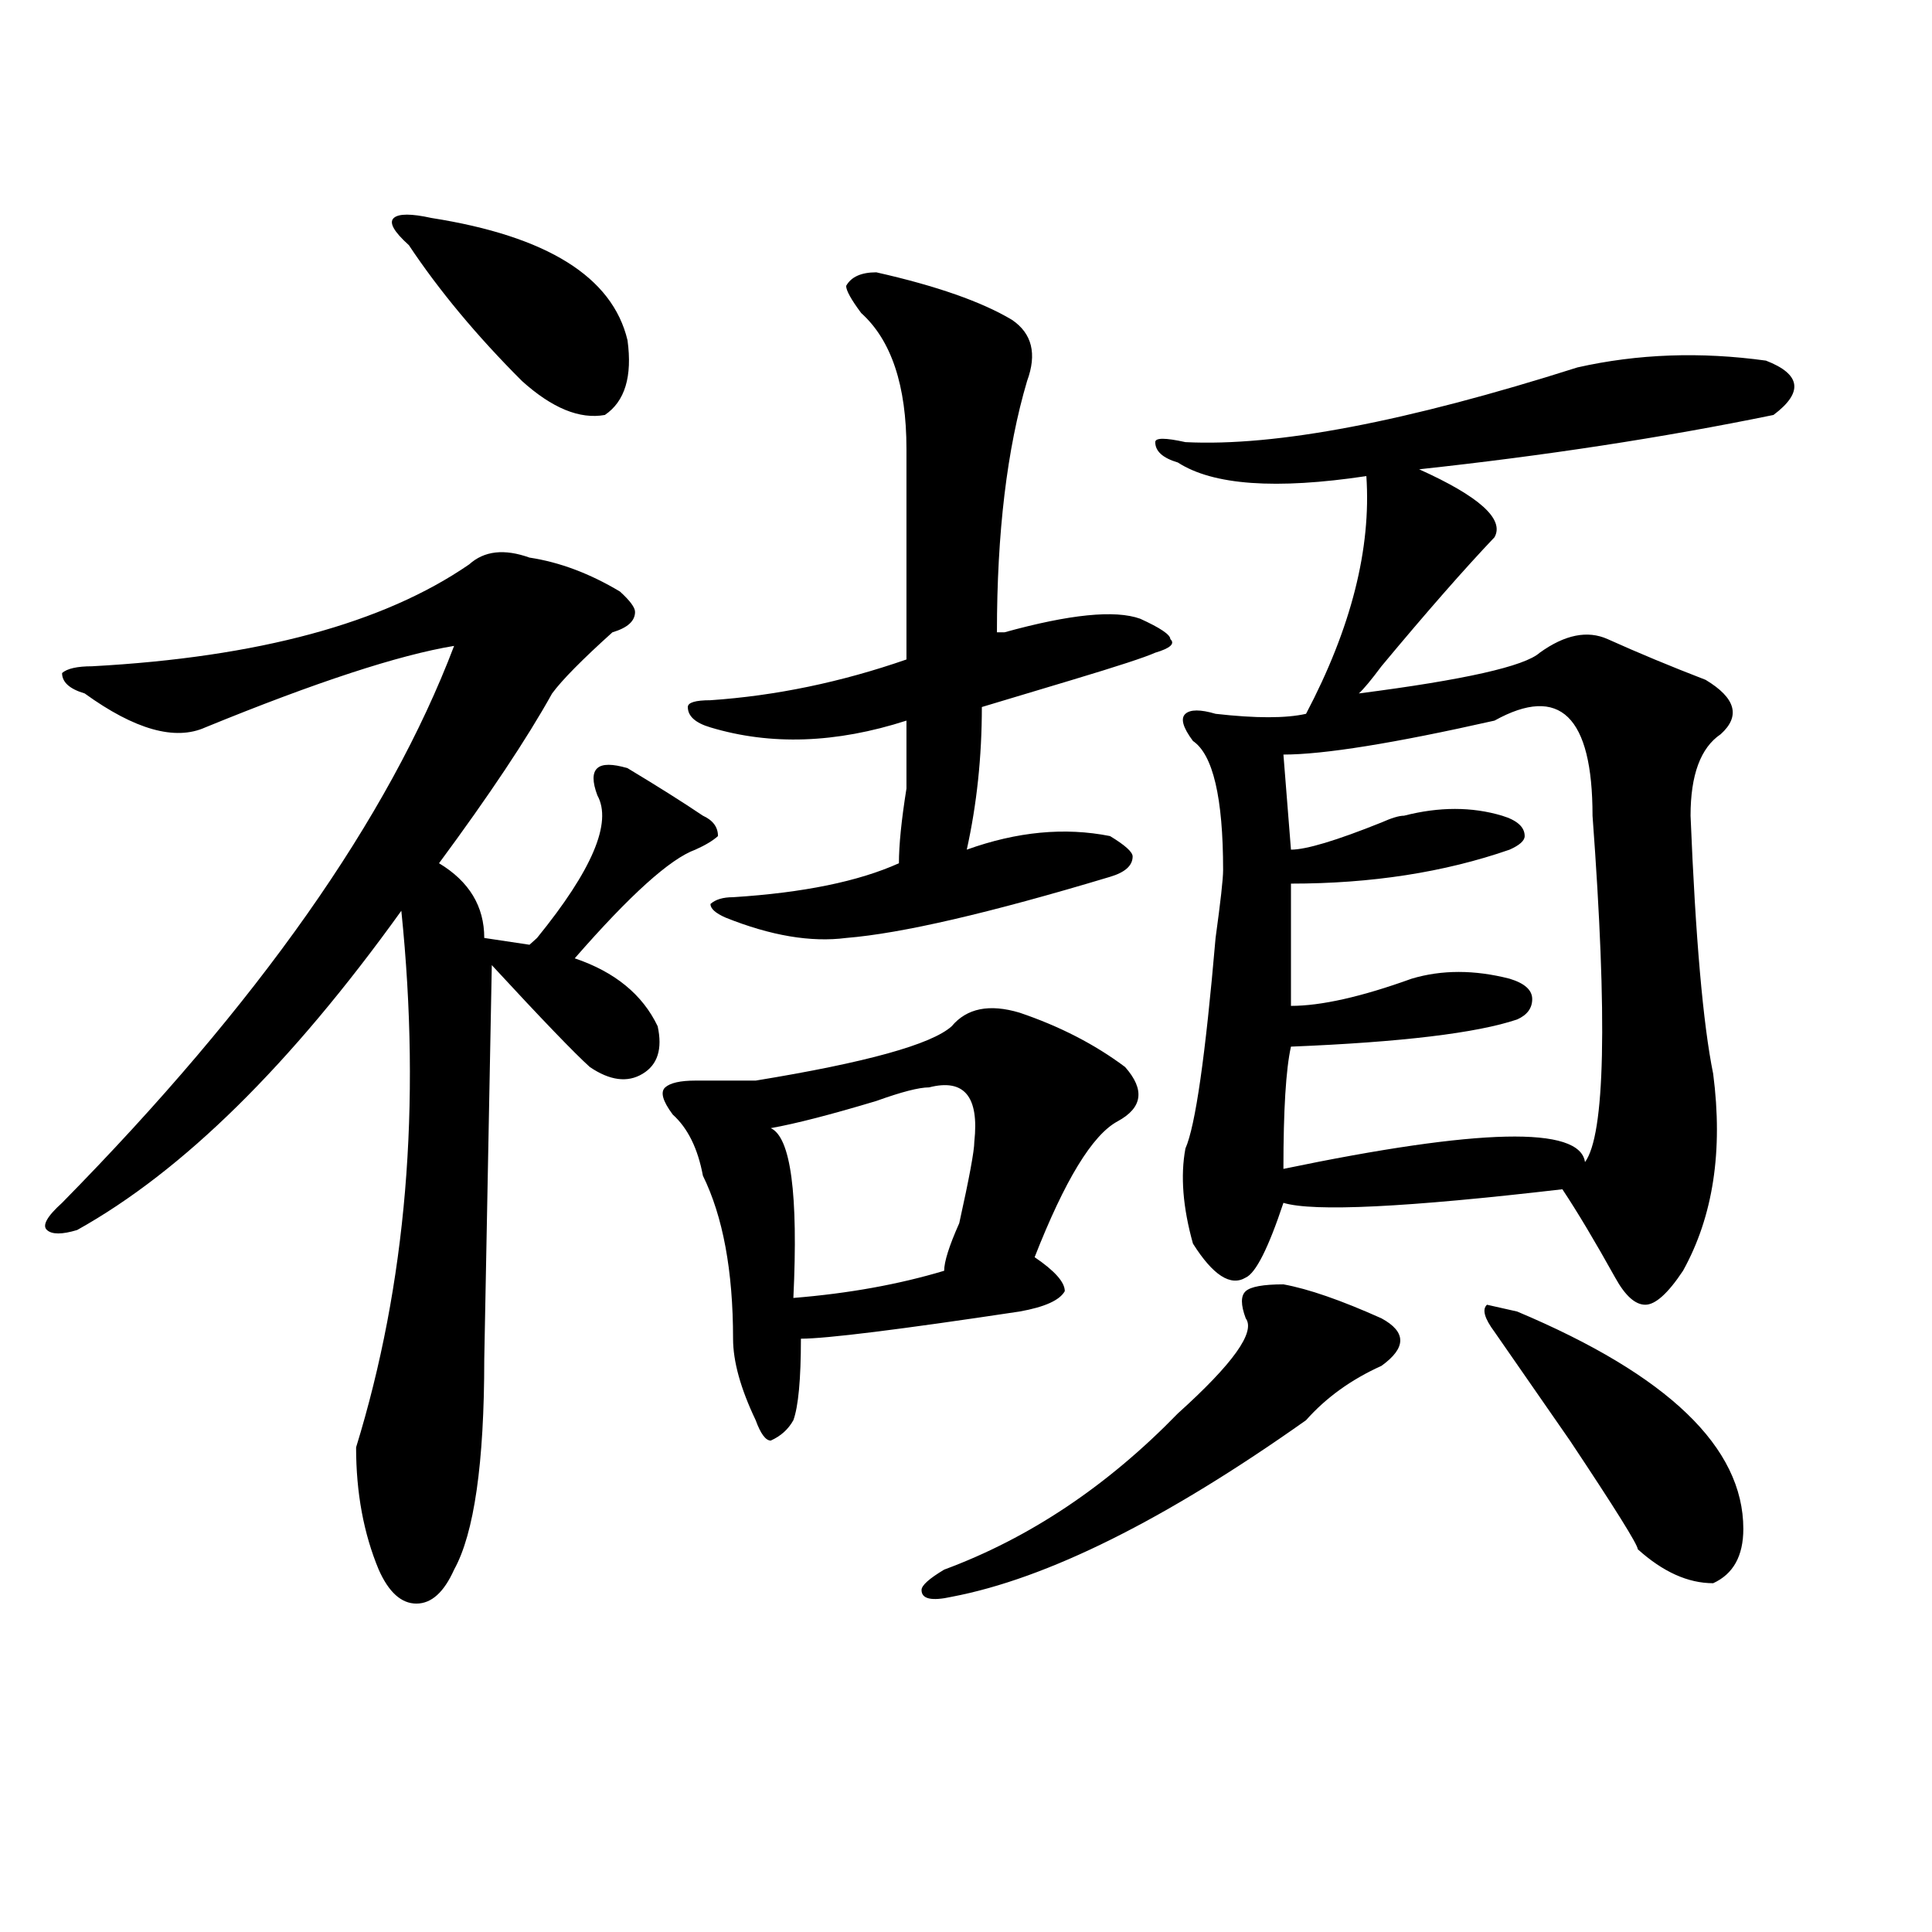 <?xml version="1.0" encoding="utf-8"?>
<!-- Generator: Adobe Illustrator 16.0.0, SVG Export Plug-In . SVG Version: 6.00 Build 0)  -->
<!DOCTYPE svg PUBLIC "-//W3C//DTD SVG 1.1//EN" "http://www.w3.org/Graphics/SVG/1.1/DTD/svg11.dtd">
<svg version="1.1" id="图层_1" xmlns="http://www.w3.org/2000/svg" xmlns:xlink="http://www.w3.org/1999/xlink" x="0px" y="0px"
	 width="1000px" height="1000px" viewBox="0 0 1000 1000" enable-background="new 0 0 1000 1000" xml:space="preserve">
<path d="M274.066,288.609c15.609,2.362,31.219,8.239,46.828,17.578c5.183,4.724,7.805,8.239,7.805,10.547
	c0,4.724-3.902,8.239-11.707,10.547c-15.609,14.063-26.036,24.609-31.219,31.641c-13.048,23.456-32.56,52.734-58.535,87.891
	c15.609,9.394,23.414,22.302,23.414,38.672L274.066,489l3.902-3.516c28.597-35.156,39.023-59.766,31.219-73.828
	c-2.622-7.031-2.622-11.7,0-14.063c2.562-2.308,7.805-2.308,15.609,0c15.609,9.394,28.597,17.578,39.023,24.609
	c5.183,2.362,7.805,5.878,7.805,10.547c-2.622,2.362-6.524,4.724-11.707,7.031c-13.048,4.724-33.841,23.456-62.438,56.25
	c20.792,7.031,35.121,18.786,42.926,35.156c2.562,11.755,0,19.94-7.805,24.609c-7.805,4.724-16.95,3.516-27.316-3.516
	c-7.805-7.031-24.755-24.609-50.73-52.734l-3.902,203.906c0,53.942-5.243,90.253-15.609,108.984
	c-5.243,11.7-11.707,17.578-19.512,17.578s-14.329-5.878-19.512-17.578c-7.805-18.731-11.707-39.825-11.707-63.281
	c25.976-84.375,33.78-176.935,23.414-277.734C150.472,551.128,94.559,606.224,39.926,636.656c-7.805,2.362-13.048,2.362-15.609,0
	c-2.622-2.308,0-7.031,7.805-14.063c101.461-103.106,169.081-199.183,202.922-288.281c-28.657,4.724-71.583,18.786-128.777,42.188
	c-15.609,7.031-36.462,1.208-62.438-17.578c-7.805-2.308-11.707-5.823-11.707-10.547c2.562-2.308,7.805-3.516,15.609-3.516
	c85.852-4.669,150.851-22.247,195.117-52.734C250.652,285.094,261.019,283.94,274.066,288.609z M211.629,126.891
	c-7.805-7.031-10.427-11.701-7.805-14.063c2.562-2.308,9.085-2.308,19.512,0c59.815,9.393,93.656,30.487,101.461,63.281
	c2.562,18.786-1.341,31.641-11.707,38.672c-13.048,2.362-27.316-3.516-42.926-17.578
	C246.75,173.802,227.238,150.346,211.629,126.891z M492.598,531.188c7.805-9.339,19.512-11.7,35.121-7.031
	c20.792,7.031,39.023,16.425,54.633,28.125c10.366,11.755,9.085,21.094-3.902,28.125c-13.048,7.031-27.316,30.487-42.926,70.313
	c10.366,7.031,15.609,12.909,15.609,17.578c-2.622,4.724-10.427,8.239-23.414,10.547c-62.438,9.394-100.181,14.063-113.168,14.063
	c0,21.094-1.341,35.156-3.902,42.188c-2.622,4.724-6.524,8.239-11.707,10.547c-2.622,0-5.243-3.516-7.805-10.547
	c-7.805-16.37-11.707-30.433-11.707-42.188c0-35.156-5.243-63.281-15.609-84.375c-2.622-14.063-7.805-24.609-15.609-31.641
	c-5.243-7.031-6.524-11.7-3.902-14.063c2.562-2.308,7.805-3.516,15.609-3.516s18.171,0,31.219,0
	C448.331,549.974,482.171,540.581,492.598,531.188z M453.574,140.953c31.219,7.031,54.633,15.271,70.242,24.609
	c10.366,7.031,12.987,17.578,7.805,31.641c-10.427,35.156-15.609,78.552-15.609,130.078h3.902c33.78-9.339,57.194-11.7,70.242-7.031
	c10.366,4.724,15.609,8.239,15.609,10.547c2.562,2.362,0,4.724-7.805,7.031c-5.243,2.362-19.512,7.031-42.926,14.063
	s-39.023,11.755-46.828,14.063c0,25.817-2.622,50.427-7.805,73.828c25.976-9.339,50.73-11.7,74.145-7.031
	c7.805,4.724,11.707,8.239,11.707,10.547c0,4.724-3.902,8.239-11.707,10.547c-62.438,18.786-107.985,29.333-136.582,31.641
	c-18.231,2.362-39.023-1.153-62.438-10.547c-5.243-2.308-7.805-4.669-7.805-7.031c2.562-2.308,6.464-3.516,11.707-3.516
	c36.401-2.308,64.999-8.185,85.852-17.578c0-9.339,1.28-22.247,3.902-38.672c0-16.37,0-28.125,0-35.156
	c-36.462,11.755-70.242,12.909-101.461,3.516c-7.805-2.308-11.707-5.823-11.707-10.547c0-2.308,3.902-3.516,11.707-3.516
	c33.78-2.308,67.62-9.339,101.461-21.094c0-35.156,0-71.466,0-108.984c0-32.794-7.805-56.25-23.414-70.313
	c-5.243-7.031-7.805-11.701-7.805-14.063C440.526,143.315,445.77,140.953,453.574,140.953z M480.891,562.828
	c-5.243,0-14.329,2.362-27.316,7.031c-23.414,7.031-41.646,11.755-54.633,14.063c10.366,4.724,14.269,34.003,11.707,87.891
	c28.597-2.308,54.633-7.031,78.047-14.063c0-4.669,2.562-12.854,7.805-24.609c5.183-23.401,7.805-37.464,7.805-42.188
	C506.866,567.552,499.062,558.159,480.891,562.828z M664.301,664.781c12.987,2.362,29.878,8.239,50.73,17.578
	c12.987,7.031,12.987,15.271,0,24.609c-15.609,7.031-28.657,16.425-39.023,28.125c-72.864,51.581-134.021,82.013-183.41,91.406
	c-10.427,2.307-15.609,1.153-15.609-3.516c0-2.362,3.902-5.878,11.707-10.547c44.206-16.37,84.511-43.341,120.973-80.859
	c28.597-25.763,40.304-42.188,35.121-49.219c-2.622-7.031-2.622-11.7,0-14.063C647.351,665.989,653.874,664.781,664.301,664.781z
	 M816.492,190.172c31.219-7.031,63.718-8.185,97.559-3.516c18.171,7.031,19.512,16.425,3.902,28.125
	c-57.255,11.755-118.411,21.094-183.41,28.125c31.219,14.063,44.206,25.817,39.023,35.156
	c-15.609,16.425-35.121,38.672-58.535,66.797c-5.243,7.031-9.146,11.755-11.707,14.063c54.633-7.031,85.852-14.063,93.656-21.094
	c12.987-9.339,24.694-11.7,35.121-7.031c15.609,7.031,32.499,14.063,50.73,21.094c15.609,9.394,18.171,18.786,7.805,28.125
	c-10.427,7.031-15.609,21.094-15.609,42.188c2.562,63.281,6.464,107.831,11.707,133.594c5.183,39.88,0,73.828-15.609,101.953
	c-7.805,11.755-14.329,17.578-19.512,17.578c-5.243,0-10.427-4.669-15.609-14.063c-10.427-18.731-19.512-33.948-27.316-45.703
	c-80.669,9.394-128.777,11.755-144.387,7.031c-7.805,23.456-14.329,36.364-19.512,38.672c-7.805,4.724-16.95-1.153-27.316-17.578
	c-5.243-18.731-6.524-35.156-3.902-49.219c5.183-11.7,10.366-48.011,15.609-108.984c2.562-18.731,3.902-30.433,3.902-35.156
	c0-37.464-5.243-59.766-15.609-66.797c-5.243-7.031-6.524-11.7-3.902-14.063c2.562-2.308,7.805-2.308,15.609,0
	c20.792,2.362,36.401,2.362,46.828,0c23.414-44.495,33.78-85.528,31.219-123.047c-46.828,7.031-79.388,4.724-97.559-7.031
	c-7.805-2.308-11.707-5.823-11.707-10.547c0-2.308,5.183-2.308,15.609,0C660.398,231.206,728.019,218.297,816.492,190.172z
	 M773.566,372.984c-52.071,11.755-88.474,17.578-109.266,17.578l3.902,49.219c7.805,0,23.414-4.669,46.828-14.063
	c5.183-2.308,9.085-3.516,11.707-3.516c18.171-4.669,35.121-4.669,50.73,0c7.805,2.362,11.707,5.878,11.707,10.547
	c0,2.362-2.622,4.724-7.805,7.031c-33.841,11.755-71.583,17.578-113.168,17.578v63.281c15.609,0,36.401-4.669,62.438-14.063
	c15.609-4.669,32.499-4.669,50.73,0c7.805,2.362,11.707,5.878,11.707,10.547c0,4.724-2.622,8.239-7.805,10.547
	c-20.853,7.031-59.876,11.755-117.07,14.063c-2.622,11.755-3.902,32.849-3.902,63.281c101.461-21.094,153.472-22.247,156.094-3.516
	c10.366-14.063,11.707-73.828,3.902-179.297C824.297,370.677,807.347,354.253,773.566,372.984z M769.664,675.328l15.609,3.516
	c78.047,32.849,117.07,70.313,117.07,112.5c0,14.063-5.243,23.4-15.609,28.125c-13.048,0-26.036-5.878-39.023-17.578
	c0-2.308-11.707-21.094-35.121-56.25l-39.023-56.25C768.323,682.359,767.042,677.69,769.664,675.328z"/>
</svg>
